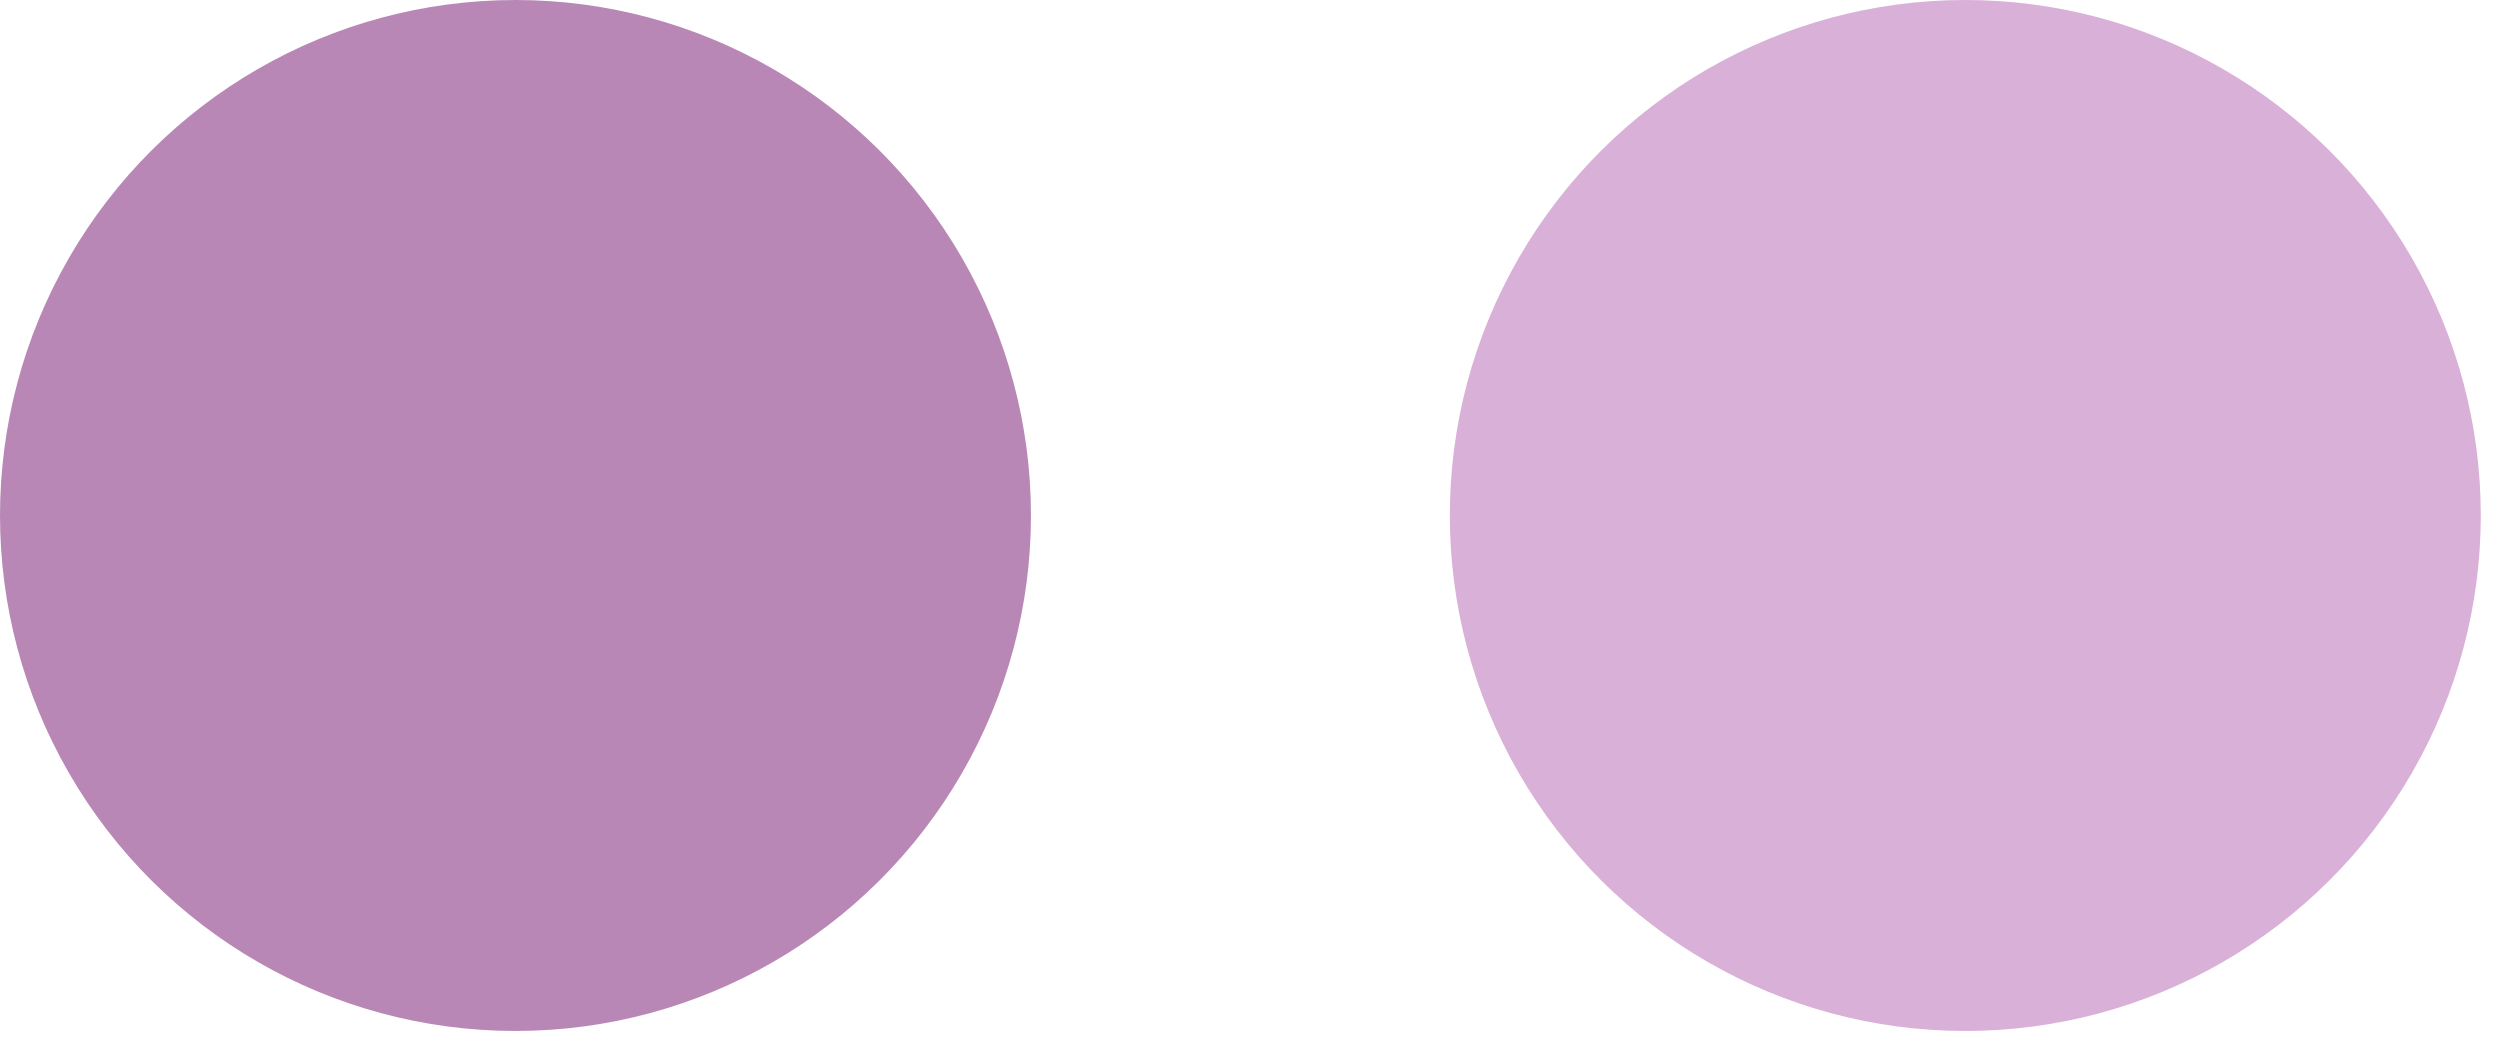 <?xml version="1.0" encoding="utf-8"?>
<svg xmlns="http://www.w3.org/2000/svg" fill="none" height="100%" overflow="visible" preserveAspectRatio="none" style="display: block;" viewBox="0 0 57 24" width="100%">
<g id="Frame 1410119697">
<circle cx="11.753" cy="11.753" fill="#B987B6" id="Ellipse 6287" r="11.753" transform="rotate(90 11.753 11.753)"/>
<circle cx="44.809" cy="11.753" fill="#D9B0D7" id="Ellipse 6286" r="11.753" transform="rotate(90 44.809 11.753)"/>
</g>
</svg>